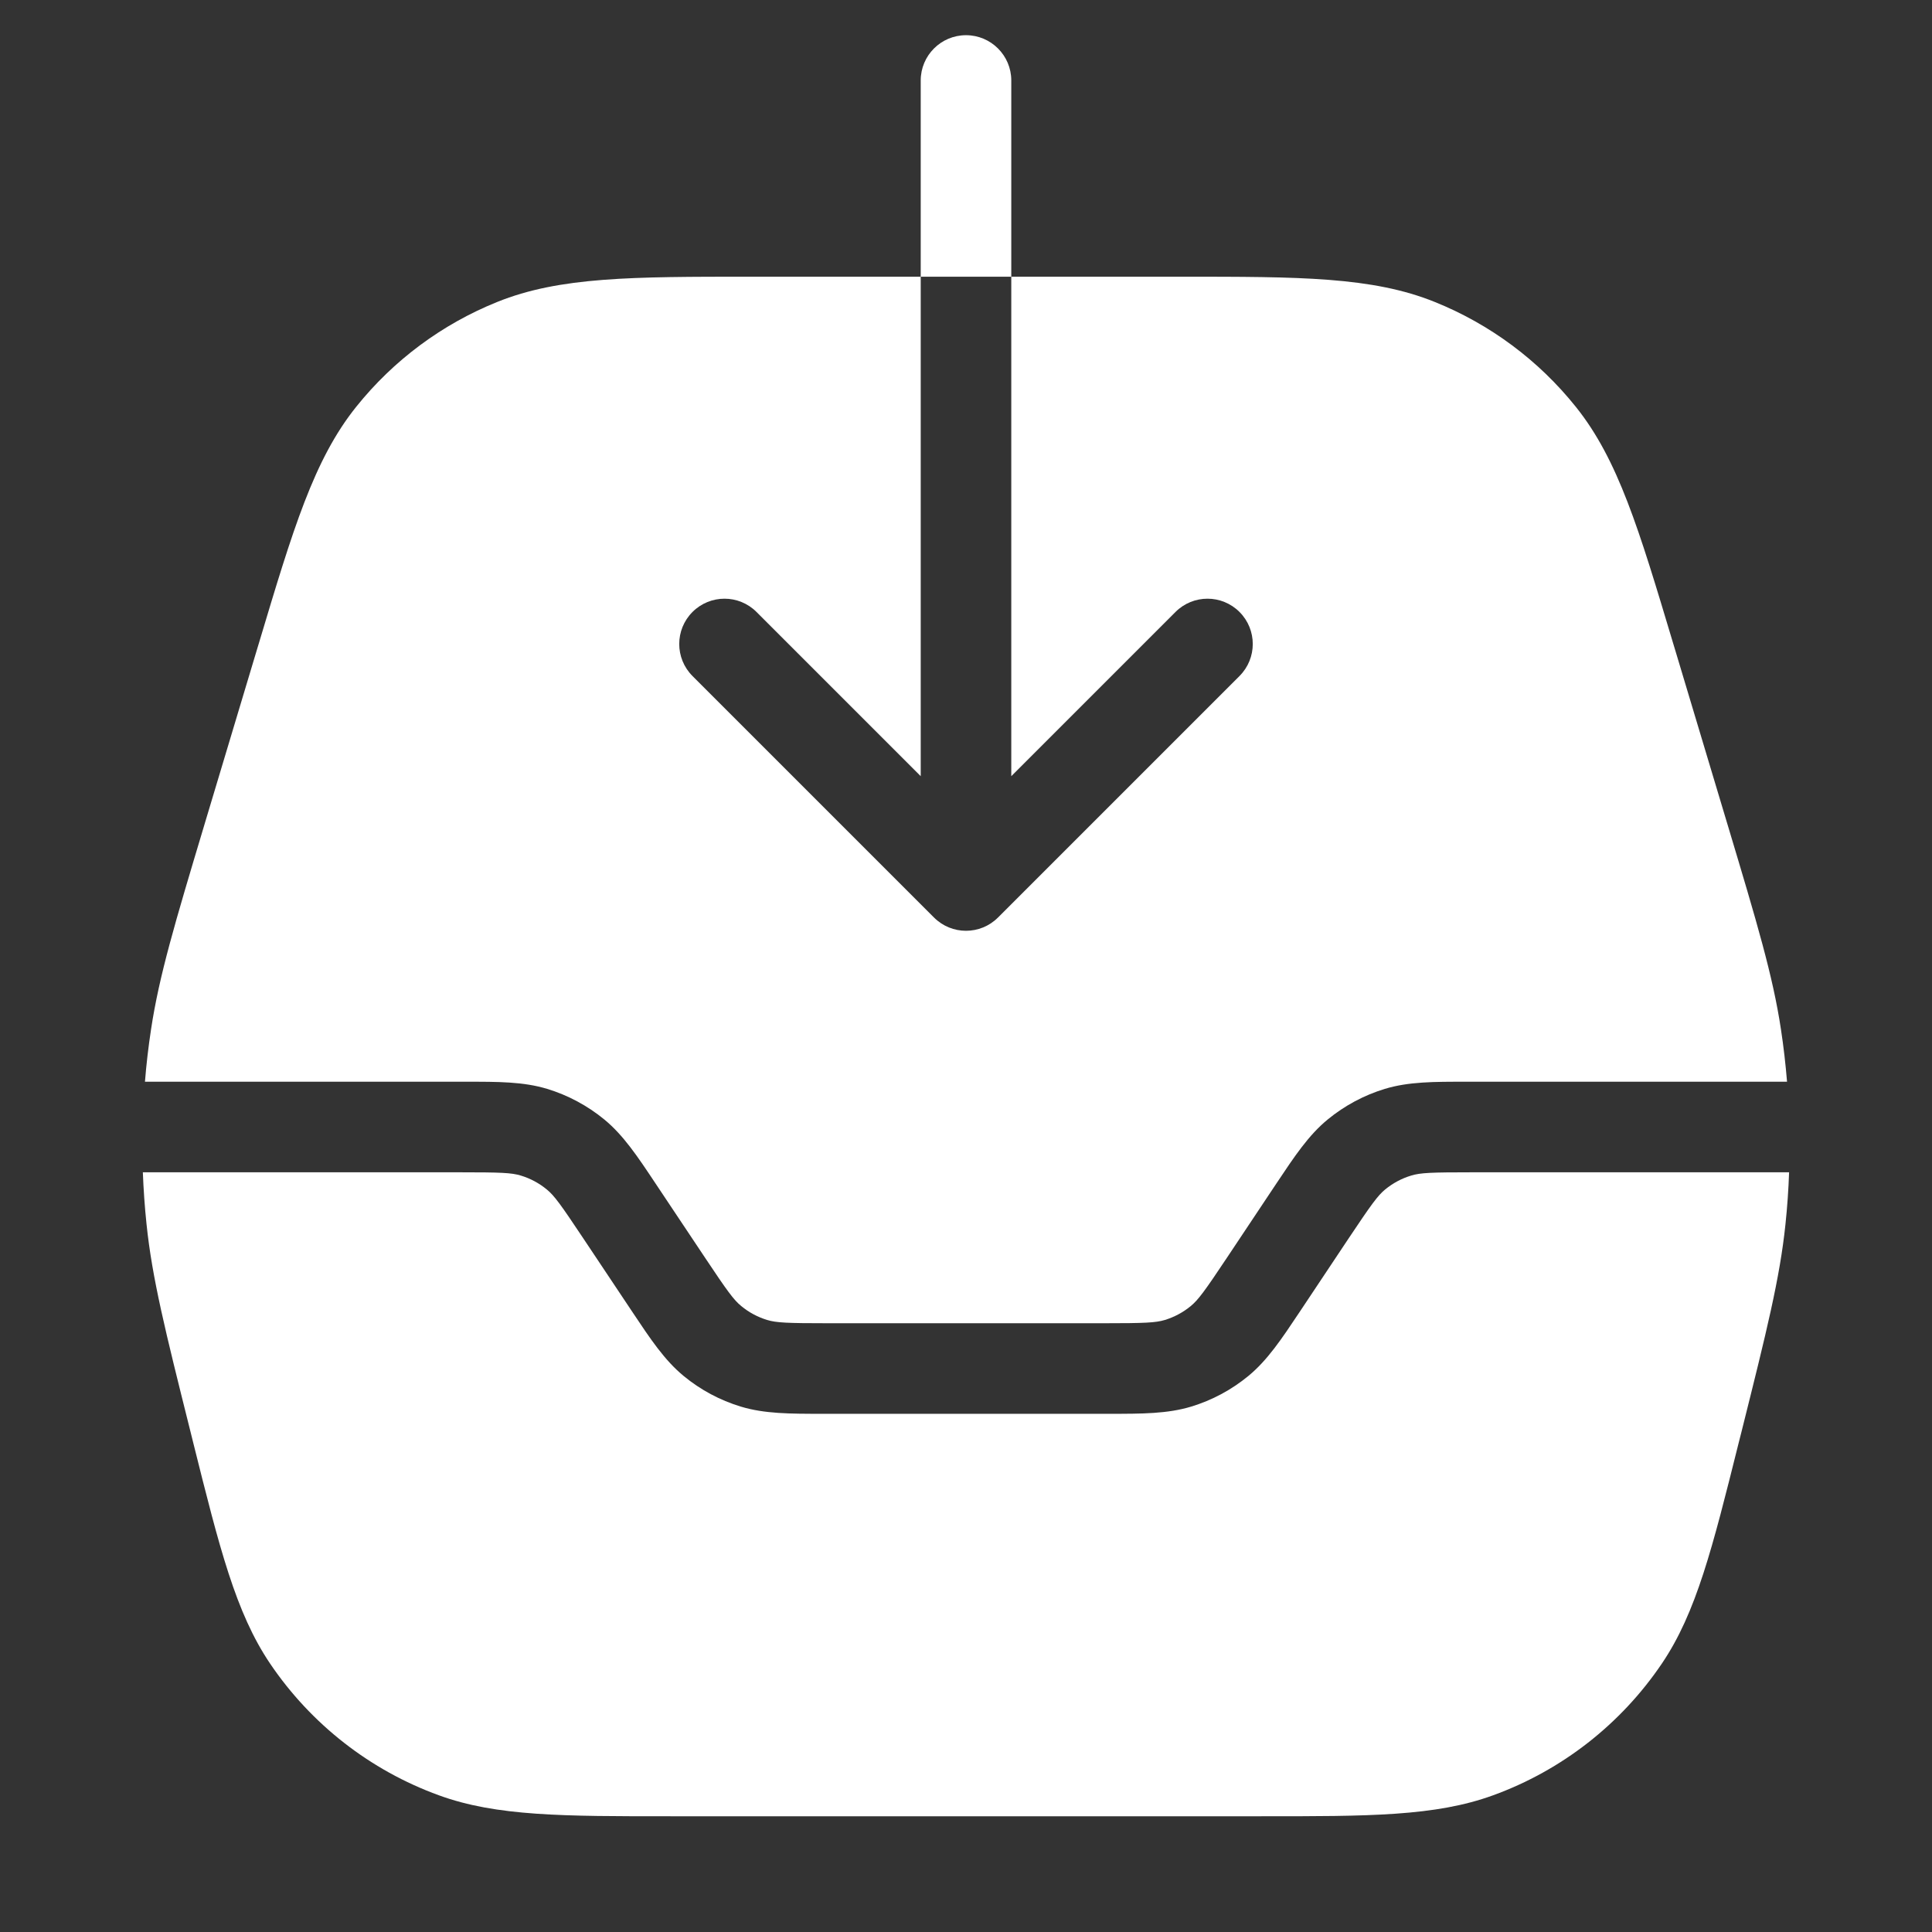 <?xml version="1.0" encoding="UTF-8"?> <svg xmlns="http://www.w3.org/2000/svg" width="32" height="32" viewBox="0 0 32 32" fill="none"><rect x="0" y="0" width="32" height="32" fill="#333333" stroke="none"/> <path fill-rule="evenodd" clip-rule="evenodd" d="M19.561 4.583C21.523 4.583 22.729 4.583 23.766 5.002C24.681 5.371 25.485 5.969 26.101 6.739C26.801 7.612 27.147 8.767 27.71 10.647L27.71 10.647L27.71 10.647L27.762 10.819L28.605 13.629L28.624 13.692L28.624 13.692L28.624 13.692C29.101 15.283 29.363 16.156 29.498 17.048C29.542 17.337 29.575 17.626 29.599 17.917H24.379L24.285 17.917C23.751 17.916 23.331 17.916 22.938 18.035C22.592 18.14 22.27 18.313 21.991 18.542C21.673 18.803 21.441 19.153 21.144 19.598L21.092 19.676L20.326 20.826C19.953 21.386 19.846 21.531 19.723 21.632C19.596 21.737 19.45 21.815 19.293 21.863C19.14 21.909 18.96 21.917 18.287 21.917H13.712C13.04 21.917 12.859 21.909 12.707 21.863C12.55 21.815 12.403 21.737 12.277 21.632C12.153 21.531 12.047 21.386 11.674 20.826L10.907 19.676L10.855 19.598C10.559 19.153 10.326 18.803 10.009 18.542C9.73 18.313 9.408 18.14 9.062 18.035C8.669 17.916 8.249 17.916 7.714 17.917L7.621 17.917H2.401C2.424 17.626 2.458 17.337 2.502 17.048C2.637 16.156 2.899 15.283 3.376 13.692L3.395 13.628L4.238 10.819L4.29 10.647C4.853 8.767 5.199 7.612 5.899 6.739C6.515 5.969 7.319 5.371 8.234 5.002C9.271 4.583 10.476 4.583 12.439 4.583L12.619 4.583H19.381L19.561 4.583ZM2.366 19.417C2.377 19.703 2.397 19.99 2.427 20.276C2.52 21.173 2.741 22.057 3.144 23.669L3.16 23.733L3.2 23.894C3.636 25.64 3.904 26.71 4.472 27.552C5.151 28.557 6.13 29.322 7.27 29.736C8.224 30.084 9.328 30.084 11.127 30.083L11.293 30.083H20.706L20.872 30.083C22.672 30.084 23.775 30.084 24.73 29.736C25.869 29.322 26.848 28.557 27.527 27.552C28.096 26.71 28.363 25.64 28.799 23.894L28.84 23.733L28.856 23.669L28.856 23.669L28.856 23.669C29.259 22.057 29.48 21.173 29.573 20.276C29.603 19.99 29.623 19.703 29.633 19.417H24.379C23.706 19.417 23.526 19.424 23.374 19.471C23.216 19.518 23.07 19.597 22.943 19.701C22.82 19.802 22.714 19.948 22.34 20.508L21.574 21.658L21.522 21.736C21.226 22.18 20.993 22.53 20.676 22.791C20.396 23.021 20.075 23.193 19.729 23.298C19.335 23.417 18.915 23.417 18.381 23.417H18.381L18.287 23.417H13.712L13.619 23.417C13.084 23.417 12.664 23.417 12.271 23.298C11.925 23.193 11.603 23.021 11.324 22.791C11.007 22.53 10.774 22.18 10.478 21.736L10.478 21.736L10.426 21.658L9.659 20.508C9.286 19.948 9.18 19.802 9.056 19.701C8.93 19.597 8.783 19.518 8.626 19.471C8.474 19.424 8.293 19.417 7.621 19.417H2.366ZM16 0.583C16.414 0.583 16.75 0.919 16.75 1.333V12.856L19.47 10.136C19.763 9.843 20.237 9.843 20.53 10.136C20.823 10.429 20.823 10.904 20.53 11.197L16.53 15.197C16.237 15.49 15.763 15.49 15.47 15.197L11.47 11.197C11.177 10.904 11.177 10.429 11.47 10.136C11.763 9.843 12.237 9.843 12.53 10.136L15.25 12.856V1.333C15.25 0.919 15.586 0.583 16 0.583Z" fill="white"></path> </svg> 